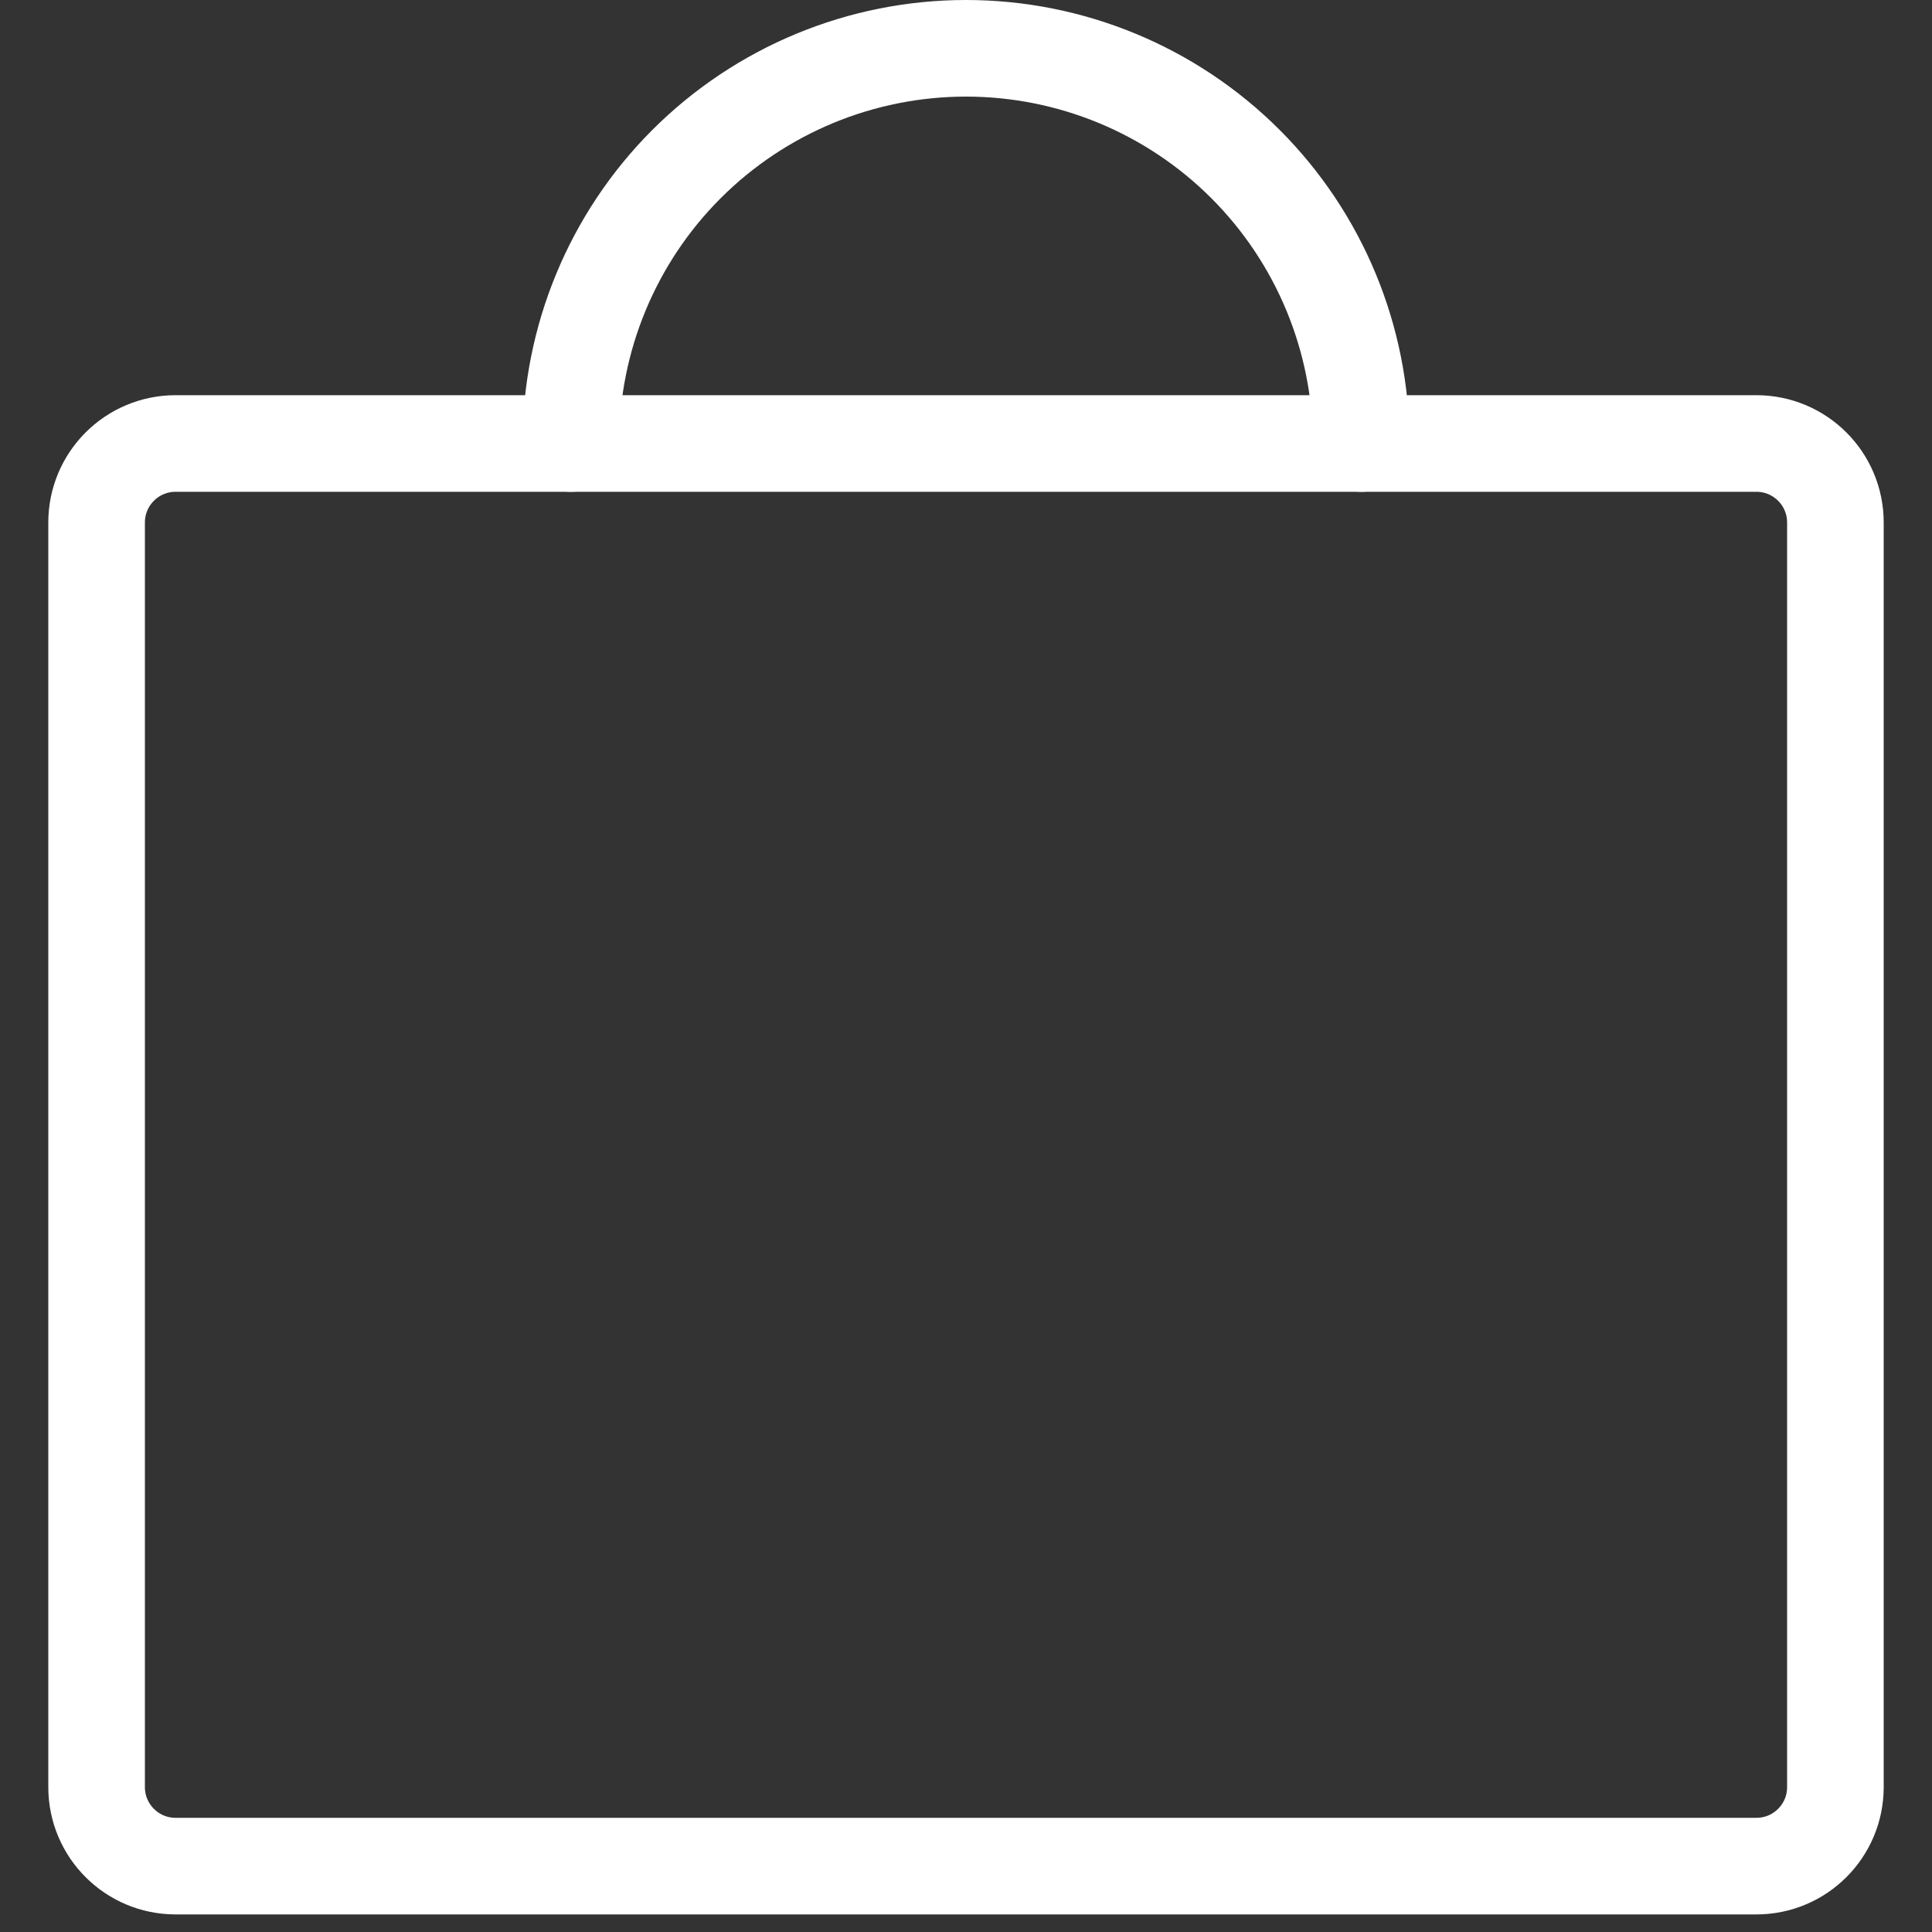<?xml version="1.0" encoding="UTF-8"?> <svg xmlns="http://www.w3.org/2000/svg" width="20" height="20" viewBox="0 0 20 20" fill="none"><rect x="0" y="0" width="20" height="20" fill="#333333" stroke="none"/> <g clip-path="url(#clip0_123_4413)"> <path d="M18.182 4.591H1.818C1.366 4.591 1 4.957 1 5.409V18.5C1 18.952 1.366 19.318 1.818 19.318H18.182C18.634 19.318 19 18.952 19 18.5V5.409C19 4.957 18.634 4.591 18.182 4.591Z" stroke="white" stroke-linecap="round" stroke-linejoin="round"></path> <path d="M5.909 4.591C5.909 3.506 6.34 2.465 7.107 1.698C7.875 0.931 8.915 0.5 10 0.5C11.085 0.5 12.126 0.931 12.893 1.698C13.66 2.465 14.091 3.506 14.091 4.591" stroke="white" stroke-linecap="round" stroke-linejoin="round"></path> </g> <defs> <clipPath id="clip0_123_4413"> <rect width="20" height="20" fill="white"></rect> </clipPath> </defs> </svg> 